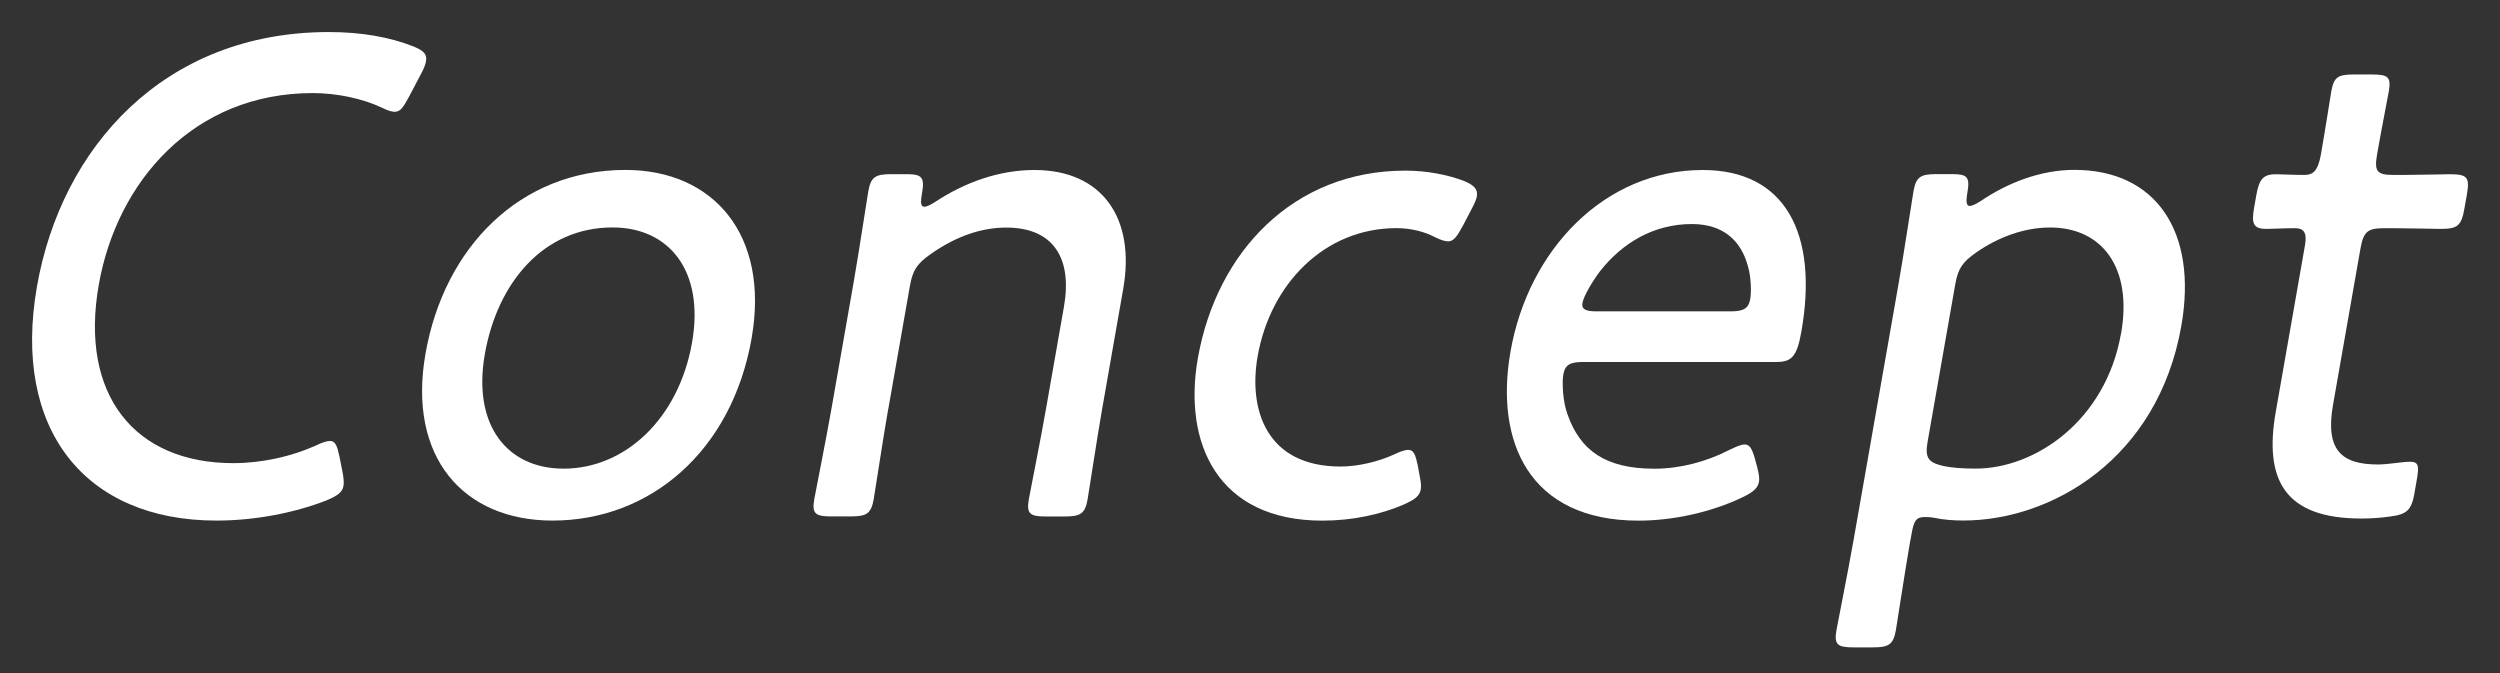 <?xml version="1.0" encoding="UTF-8"?><svg id="_レイヤー_2" xmlns="http://www.w3.org/2000/svg" width="390" height="105" viewBox="0 0 390 105"><rect x="0" y="0" width="390" height="105" fill="#333333" stroke="none"/><defs><style>.cls-1{fill:none;}.cls-2{fill:#fff;}</style></defs><g id="_写真"><rect class="cls-1" width="390" height="105"/><path class="cls-2" d="M53.58,75.81c-.17.97-.89,1.51-2.69,2.27-5.03,1.95-11.18,3.13-17.13,3.13-20.54,0-31.9-14.27-27.99-36.54C9.56,23.05,25.55,5,51.3,5c5,0,9.46.76,13.26,2.27,1.55.65,2.08,1.19,1.9,2.27-.1.54-.29,1.08-.76,1.95l-1.88,3.57c-.93,1.73-1.36,2.38-2.29,2.38-.42,0-1.11-.22-1.97-.65-2.99-1.41-7-2.27-10.76-2.27-18.66,0-30.58,13.84-33.4,29.95-3,17.08,5.55,27.78,20.98,27.78,4.59,0,9.16-1.08,12.78-2.7,1.14-.54,1.8-.76,2.32-.76.83,0,1.12.76,1.46,2.38l.5,2.49c.16.87.24,1.62.14,2.16Z"/><path class="cls-2" d="M117.25,52.78c-3.09,17.62-15.83,28.43-31.05,28.43-13.87,0-22.67-9.84-19.82-26.05,2.9-16.54,14.72-28.65,31.19-28.65,13.66,0,22.53,10.05,19.68,26.27ZM75.63,55.27c-1.93,11.03,3.44,17.84,12.3,17.84,9.49,0,17.92-7.68,20.03-19.68,1.97-11.24-3.63-17.95-12.39-17.95-10.74,0-17.97,8.54-19.94,19.78Z"/><path class="cls-2" d="M138.56,63.81c-.85,4.87-2.01,12.65-2.26,14.05-.4,2.27-1.1,2.7-3.6,2.7h-3.02c-2.5,0-3.05-.43-2.65-2.7.25-1.41,1.82-9.19,2.67-14.05l3.47-19.78c.87-4.97,2.03-12.76,2.28-14.16.4-2.27,1.1-2.7,3.6-2.7h2.29c2.5,0,2.95.43,2.47,3.13-.25,1.41-.13,1.95.39,1.95.31,0,.87-.22,1.7-.76,4.6-3.03,9.94-4.97,15.47-4.97,10.63,0,15.77,7.57,13.86,18.49l-3.3,18.81c-.85,4.87-2.01,12.65-2.26,14.05-.4,2.27-1.1,2.7-3.6,2.7h-2.92c-2.5,0-3.05-.43-2.65-2.7.25-1.41,1.82-9.19,2.67-14.05l2.81-16c1.33-7.57-1.69-12.32-8.99-12.32-3.65,0-7.61,1.19-11.77,4.11-2.14,1.51-2.83,2.49-3.27,4.97l-3.38,19.24Z"/><path class="cls-2" d="M221.64,76.35c-.19,1.08-1.01,1.62-2.71,2.38-3.5,1.51-7.94,2.49-12.63,2.49-16.47,0-21.73-12.22-19.44-25.3,2.92-16.65,14.94-29.3,32.35-29.3,3.44,0,6.66.65,9.2,1.62,1.55.65,2.17,1.3,1.98,2.38-.08.43-.28.97-.74,1.84l-1.41,2.7c-.93,1.73-1.48,2.49-2.31,2.49-.52,0-1.21-.22-2.08-.65-1.62-.86-3.72-1.41-6.01-1.41-11.26,0-19.68,8.76-21.65,20-1.46,8.32,1.36,17.19,12.94,17.19,2.71,0,5.87-.76,8.25-1.84,1.14-.54,1.8-.76,2.32-.76.83,0,1.12.76,1.46,2.38l.32,1.73c.16.86.26,1.51.16,2.05Z"/><path class="cls-2" d="M274.15,73c.25.97.34,1.62.25,2.16-.17.97-.91,1.62-2.5,2.38-4.9,2.38-10.97,3.68-16.28,3.68-17.1,0-22.44-12.32-19.98-26.38,2.81-16,14.77-28.32,29.99-28.32,12.82,0,18.08,9.84,15.39,25.19-.7,4-1.56,4.76-3.96,4.76h-30.13c-1.98,0-2.79.43-3.05,1.95-.21,1.19-.11,4.22.67,6.27,1.95,5.51,5.82,8.43,13.53,8.43,3.96,0,8.11-1.08,11.67-2.92,1.14-.54,1.82-.86,2.45-.86.73,0,1.14.65,1.58,2.27l.38,1.41ZM273.04,46.62c.21-1.19.1-3.57-.36-5.08-1.07-4-3.85-6.59-8.75-6.59-5.94,0-10.83,2.92-14.32,7.35-1.22,1.62-2.56,3.89-2.75,4.97-.17.97.5,1.3,2.17,1.3h20.96c1.98,0,2.79-.43,3.05-1.94Z"/><path class="cls-2" d="M298.02,84.24c-.85,4.86-2.01,12.65-2.26,14.05-.4,2.27-1.1,2.7-3.6,2.7h-3.02c-2.5,0-3.05-.43-2.65-2.7.25-1.41,1.82-9.19,2.67-14.05l7.06-40.22c.87-4.97,2.03-12.76,2.28-14.16.4-2.27,1.1-2.7,3.6-2.7h2.4c2.4,0,2.84.43,2.41,2.92-.25,1.41-.15,2.05.37,2.05.31,0,.87-.22,1.7-.76,4.14-2.81,9.3-4.87,14.62-4.87,12.72,0,19.27,9.62,16.69,24.32-3.66,20.87-20.34,30.38-34,30.38-1.56,0-3.11-.11-4.62-.43-.61-.11-1.02-.11-1.44-.11-1.36,0-1.68.65-2.04,2.7l-.15.87ZM330.89,52.03c1.82-10.38-3.04-16.54-11.07-16.54-4.07,0-8.09,1.51-11.53,3.89-2.14,1.51-2.83,2.49-3.27,4.97l-4.31,24.54c-.44,2.49.06,3.24,2.36,3.78,1.4.32,3.16.43,5.14.43,9.28,0,20.28-7.46,22.67-21.08Z"/><path class="cls-2" d="M376.67,76.89c-.47,2.7-1.21,3.35-3.77,3.68-1.5.22-3.08.32-4.54.32-11.89,0-15.22-5.95-13.34-16.65l4.57-26.05c.34-1.95-.27-2.59-1.53-2.59-1.77,0-3.77.11-4.5.11-1.98,0-2.37-.76-1.93-3.24l.36-2.05c.44-2.49,1.09-3.24,3.07-3.24.73,0,2.59.11,4.46.11,1.25,0,2.08-.54,2.55-3.24.72-4.11,1.36-8.32,1.6-9.73.4-2.27,1-2.7,3.5-2.7h2.92c2.5,0,2.95.43,2.55,2.7-.25,1.41-1.09,5.62-1.81,9.73-.47,2.7-.05,3.24,2.56,3.24h1.56c2.29,0,6.48-.11,7.21-.11,2.71,0,3.16.43,2.66,3.24l-.36,2.05c-.49,2.81-1.09,3.24-3.8,3.24-.83,0-4.88-.11-7.18-.11h-1.56c-2.61,0-3.22.54-3.7,3.24l-4.27,24.32c-1.23,7.03,1.29,9.3,7.02,9.3,1.56,0,3.83-.43,4.98-.43,1.36,0,1.45.65,1.07,2.81l-.36,2.05Z"/></g></svg>